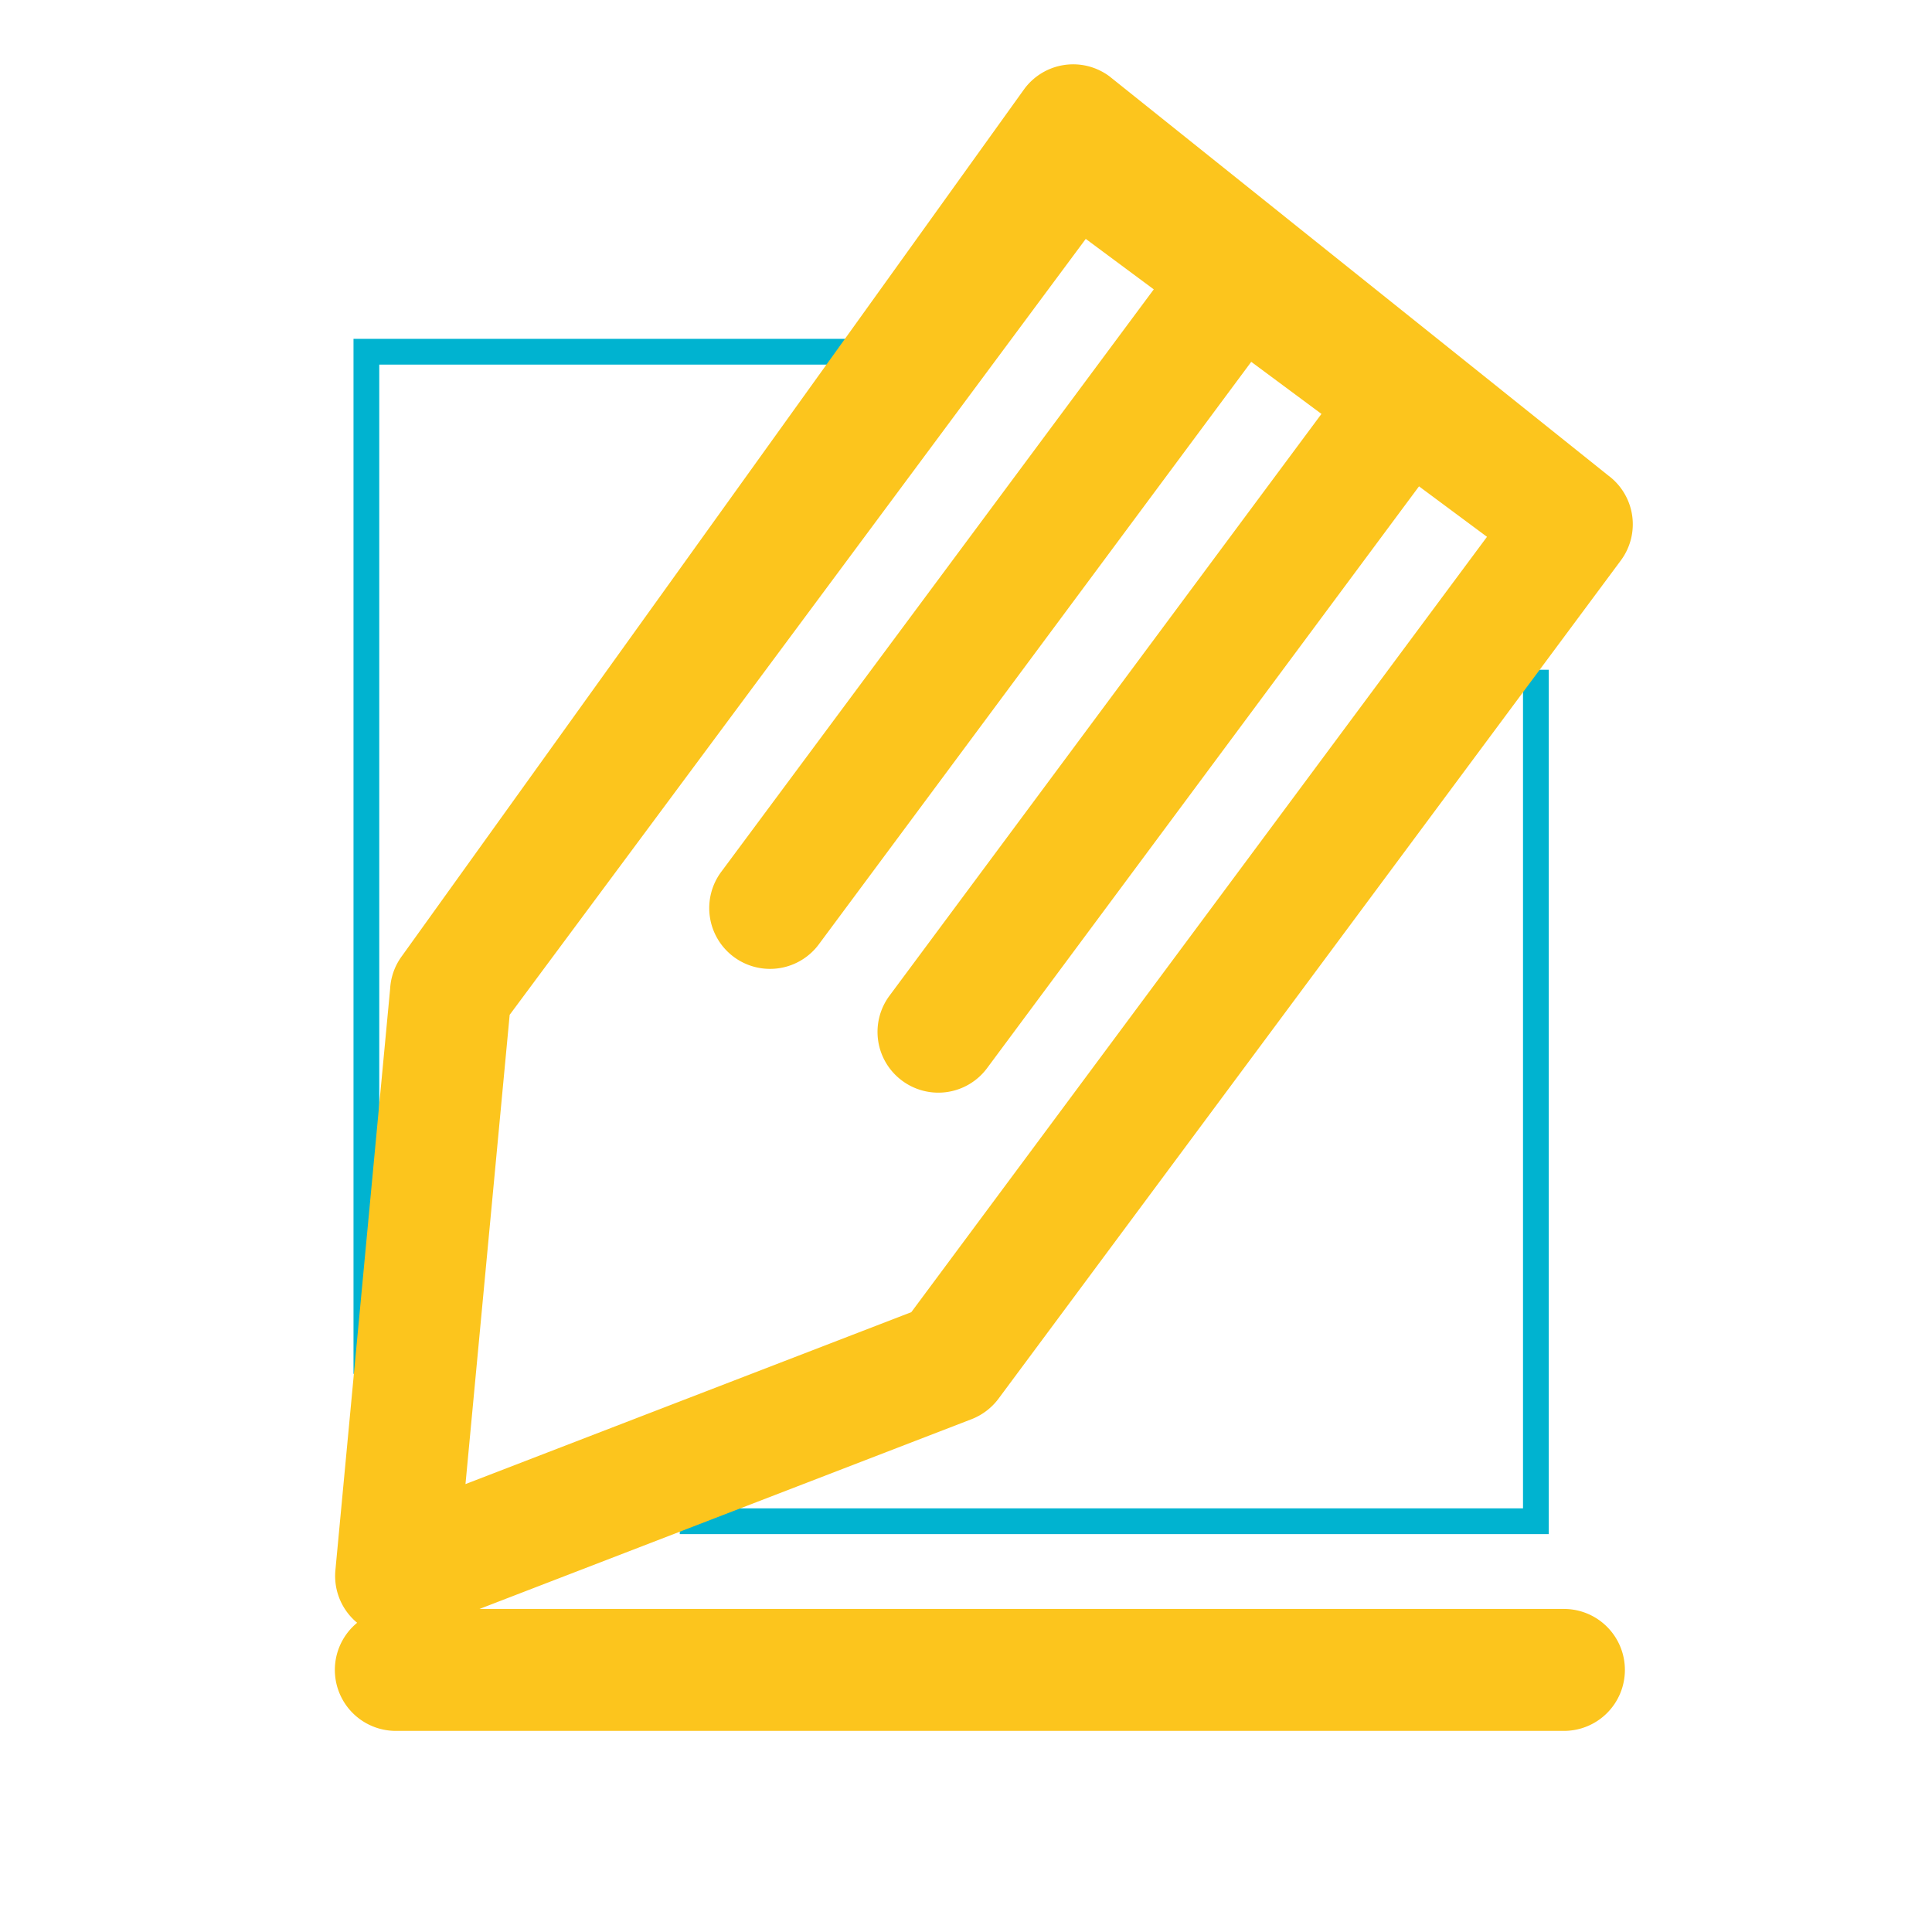 <svg xmlns="http://www.w3.org/2000/svg" width="75" height="75"><path d="M14.723 53.333V14.154h19.334v-1H13.723v40.179zM59.123 26v32.554H26.389v1h33.734V26z" fill="#00B3D0"/><path fill="#FCC51D" d="M15.366 67.193a2.366 2.366 0 010-4.734h45.346a2.366 2.366 0 012.366 2.368 2.365 2.365 0 01-2.366 2.366H15.366zm39.72-48.313L38.32 41.463a2.358 2.358 0 01-3.299.49 2.356 2.356 0 01-.491-3.3l16.769-22.585-2.726-2.022-16.764 22.583a2.36 2.36 0 11-3.791-2.811l16.771-22.585-2.64-1.959-22.364 30.122-1.715 18.216 17.307-6.674 22.348-30.099-2.639-1.959zM43.067 2.962L62.43 18.457a2.357 2.357 0 01.49 3.3L38.761 54.298a2.382 2.382 0 01-1.046.795l-21.498 8.29v-.004a2.358 2.358 0 01-3.198-2.41l2.126-22.587c.025-.446.175-.887.461-1.273L39.766 3.45a2.36 2.36 0 013.301-.488z"/></svg>